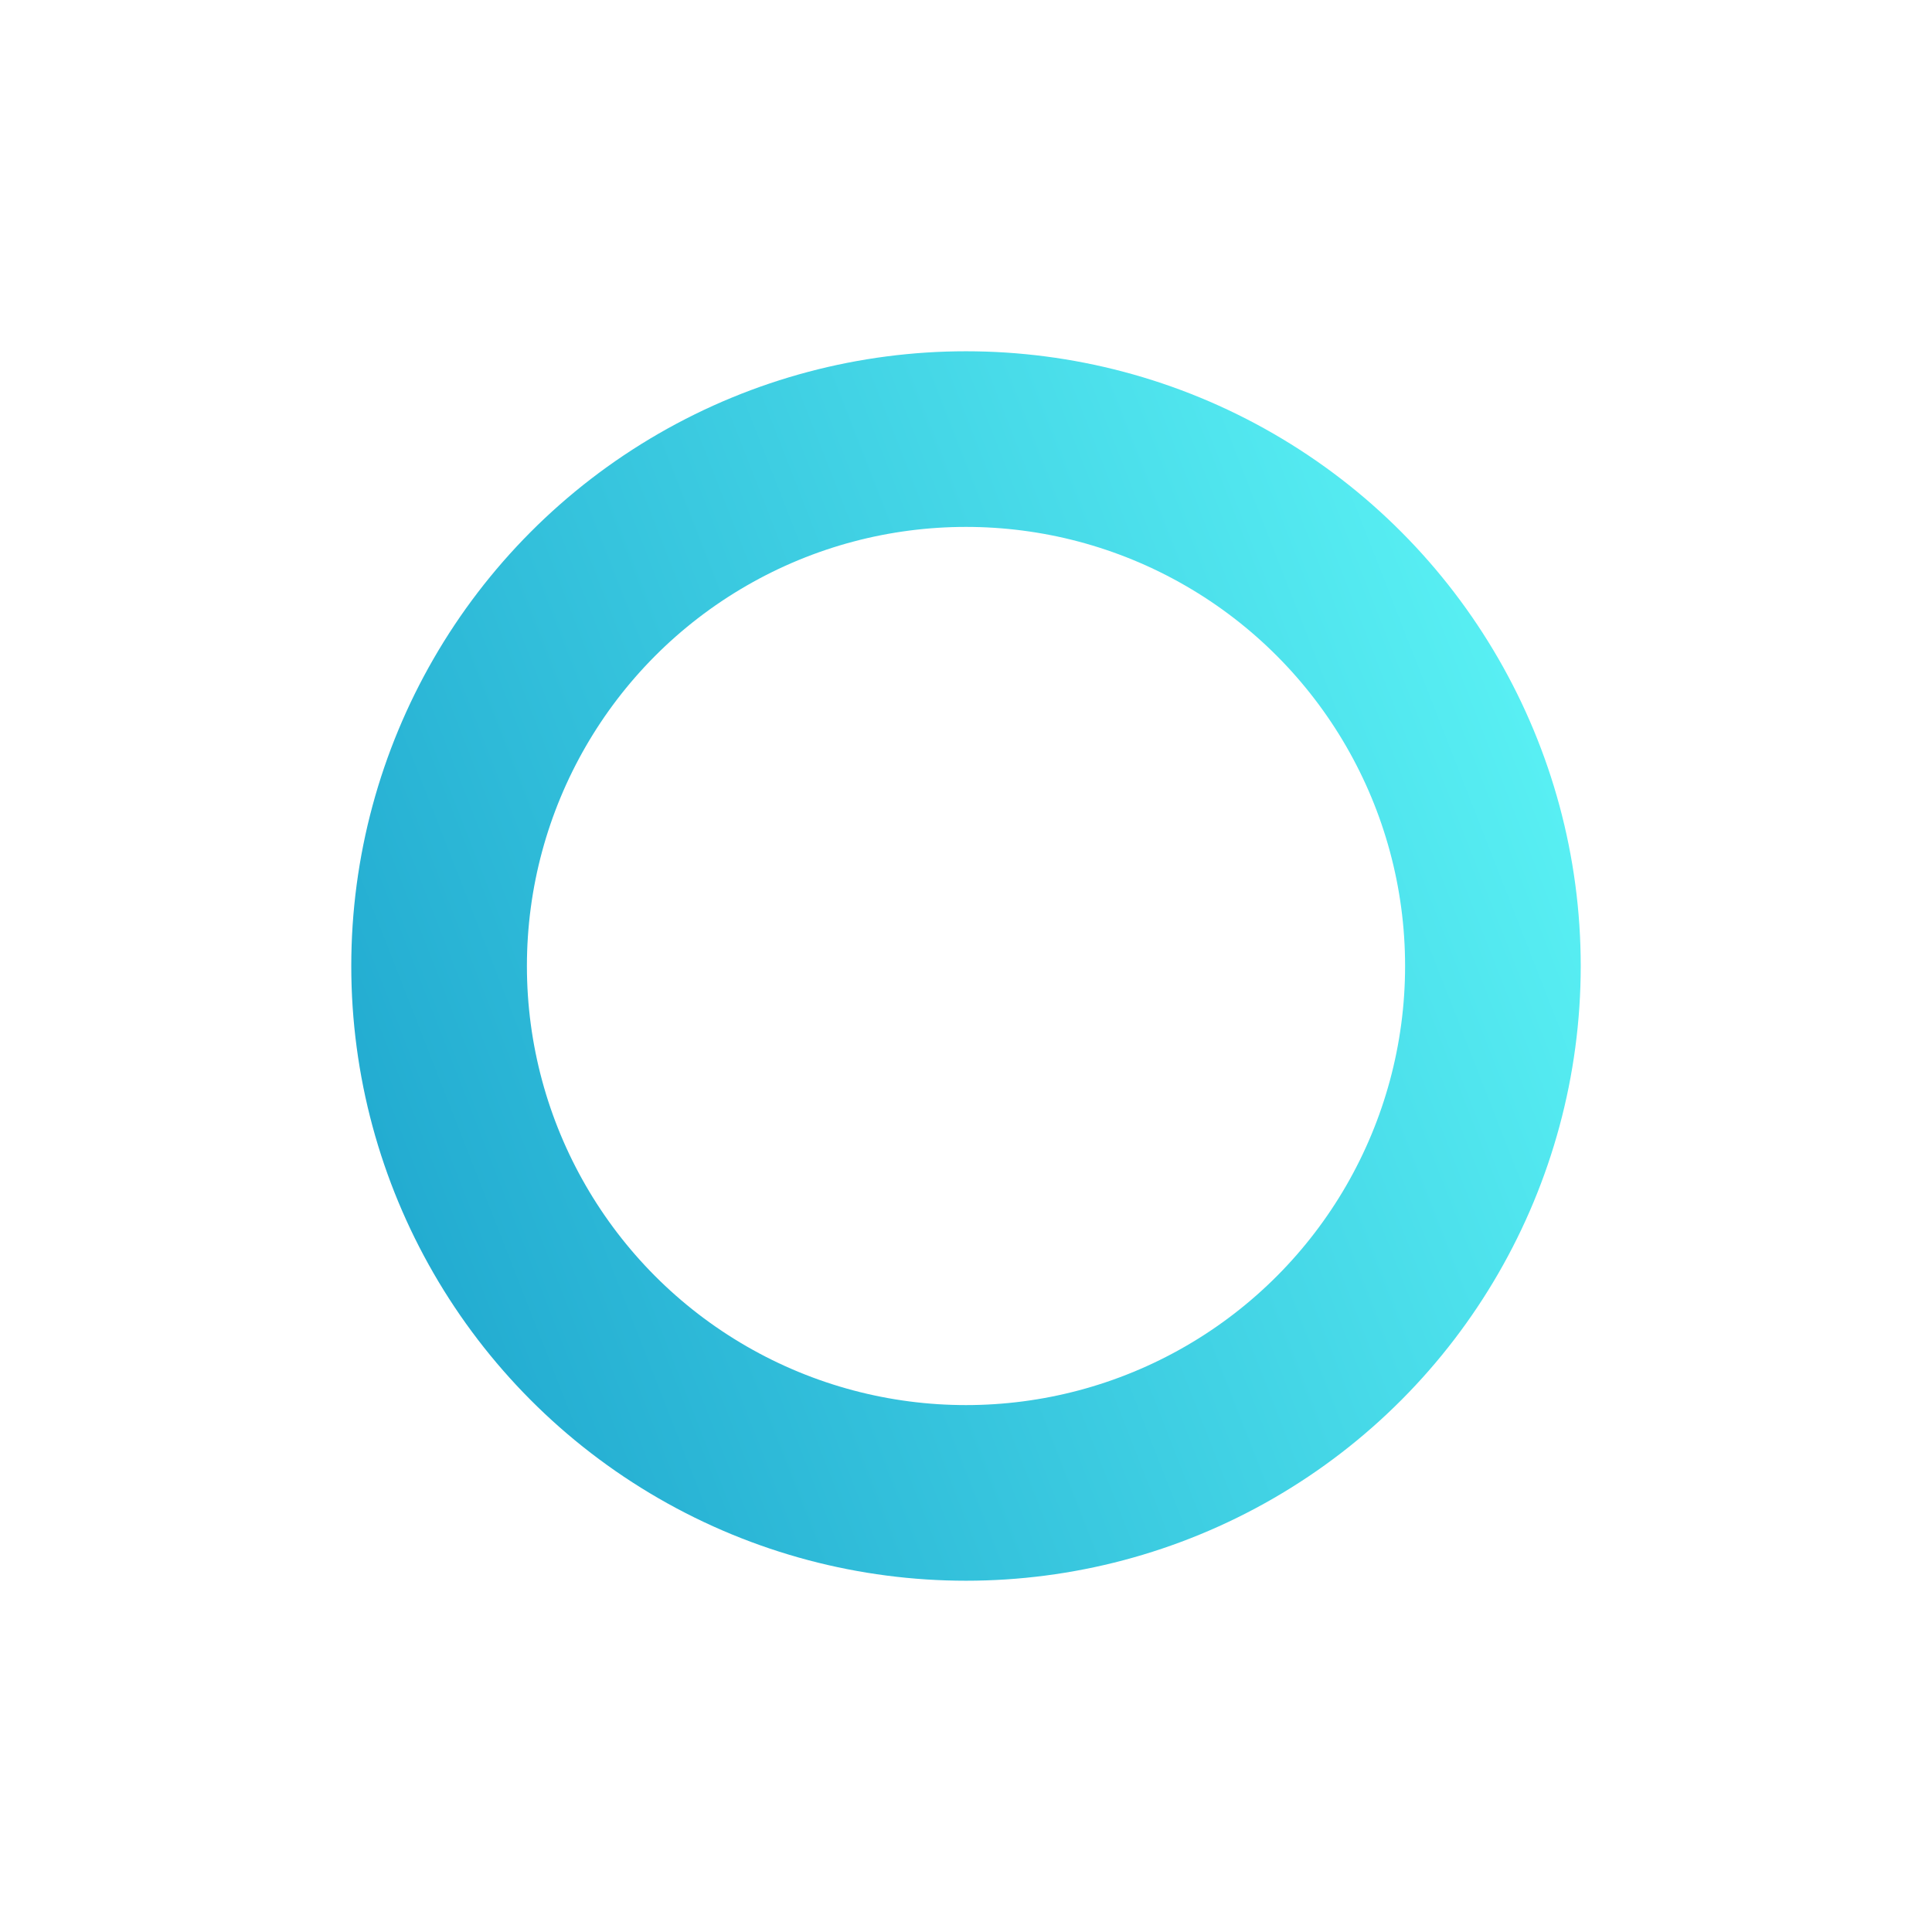 <svg width="55" height="55" viewBox="0 0 55 55" fill="none" xmlns="http://www.w3.org/2000/svg">
<g filter="url(#filter0_f)">
<circle cx="27.5" cy="27.5" r="15" stroke="url(#paint0_linear)" stroke-width="5"/>
</g>
<defs>
<filter id="filter0_f" x="0" y="0" width="55" height="55" filterUnits="userSpaceOnUse" color-interpolation-filters="sRGB">
<feFlood flood-opacity="0" result="BackgroundImageFix"/>
<feBlend mode="normal" in="SourceGraphic" in2="BackgroundImageFix" result="shape"/>
<feGaussianBlur stdDeviation="5" result="effect1_foregroundBlur"/>
</filter>
<linearGradient id="paint0_linear" x1="9.988" y1="45.019" x2="52.217" y2="28.501" gradientUnits="userSpaceOnUse">
<stop stop-color="#1BA2CC"/>
<stop offset="1" stop-color="#60F9F8"/>
</linearGradient>
</defs>
</svg>
